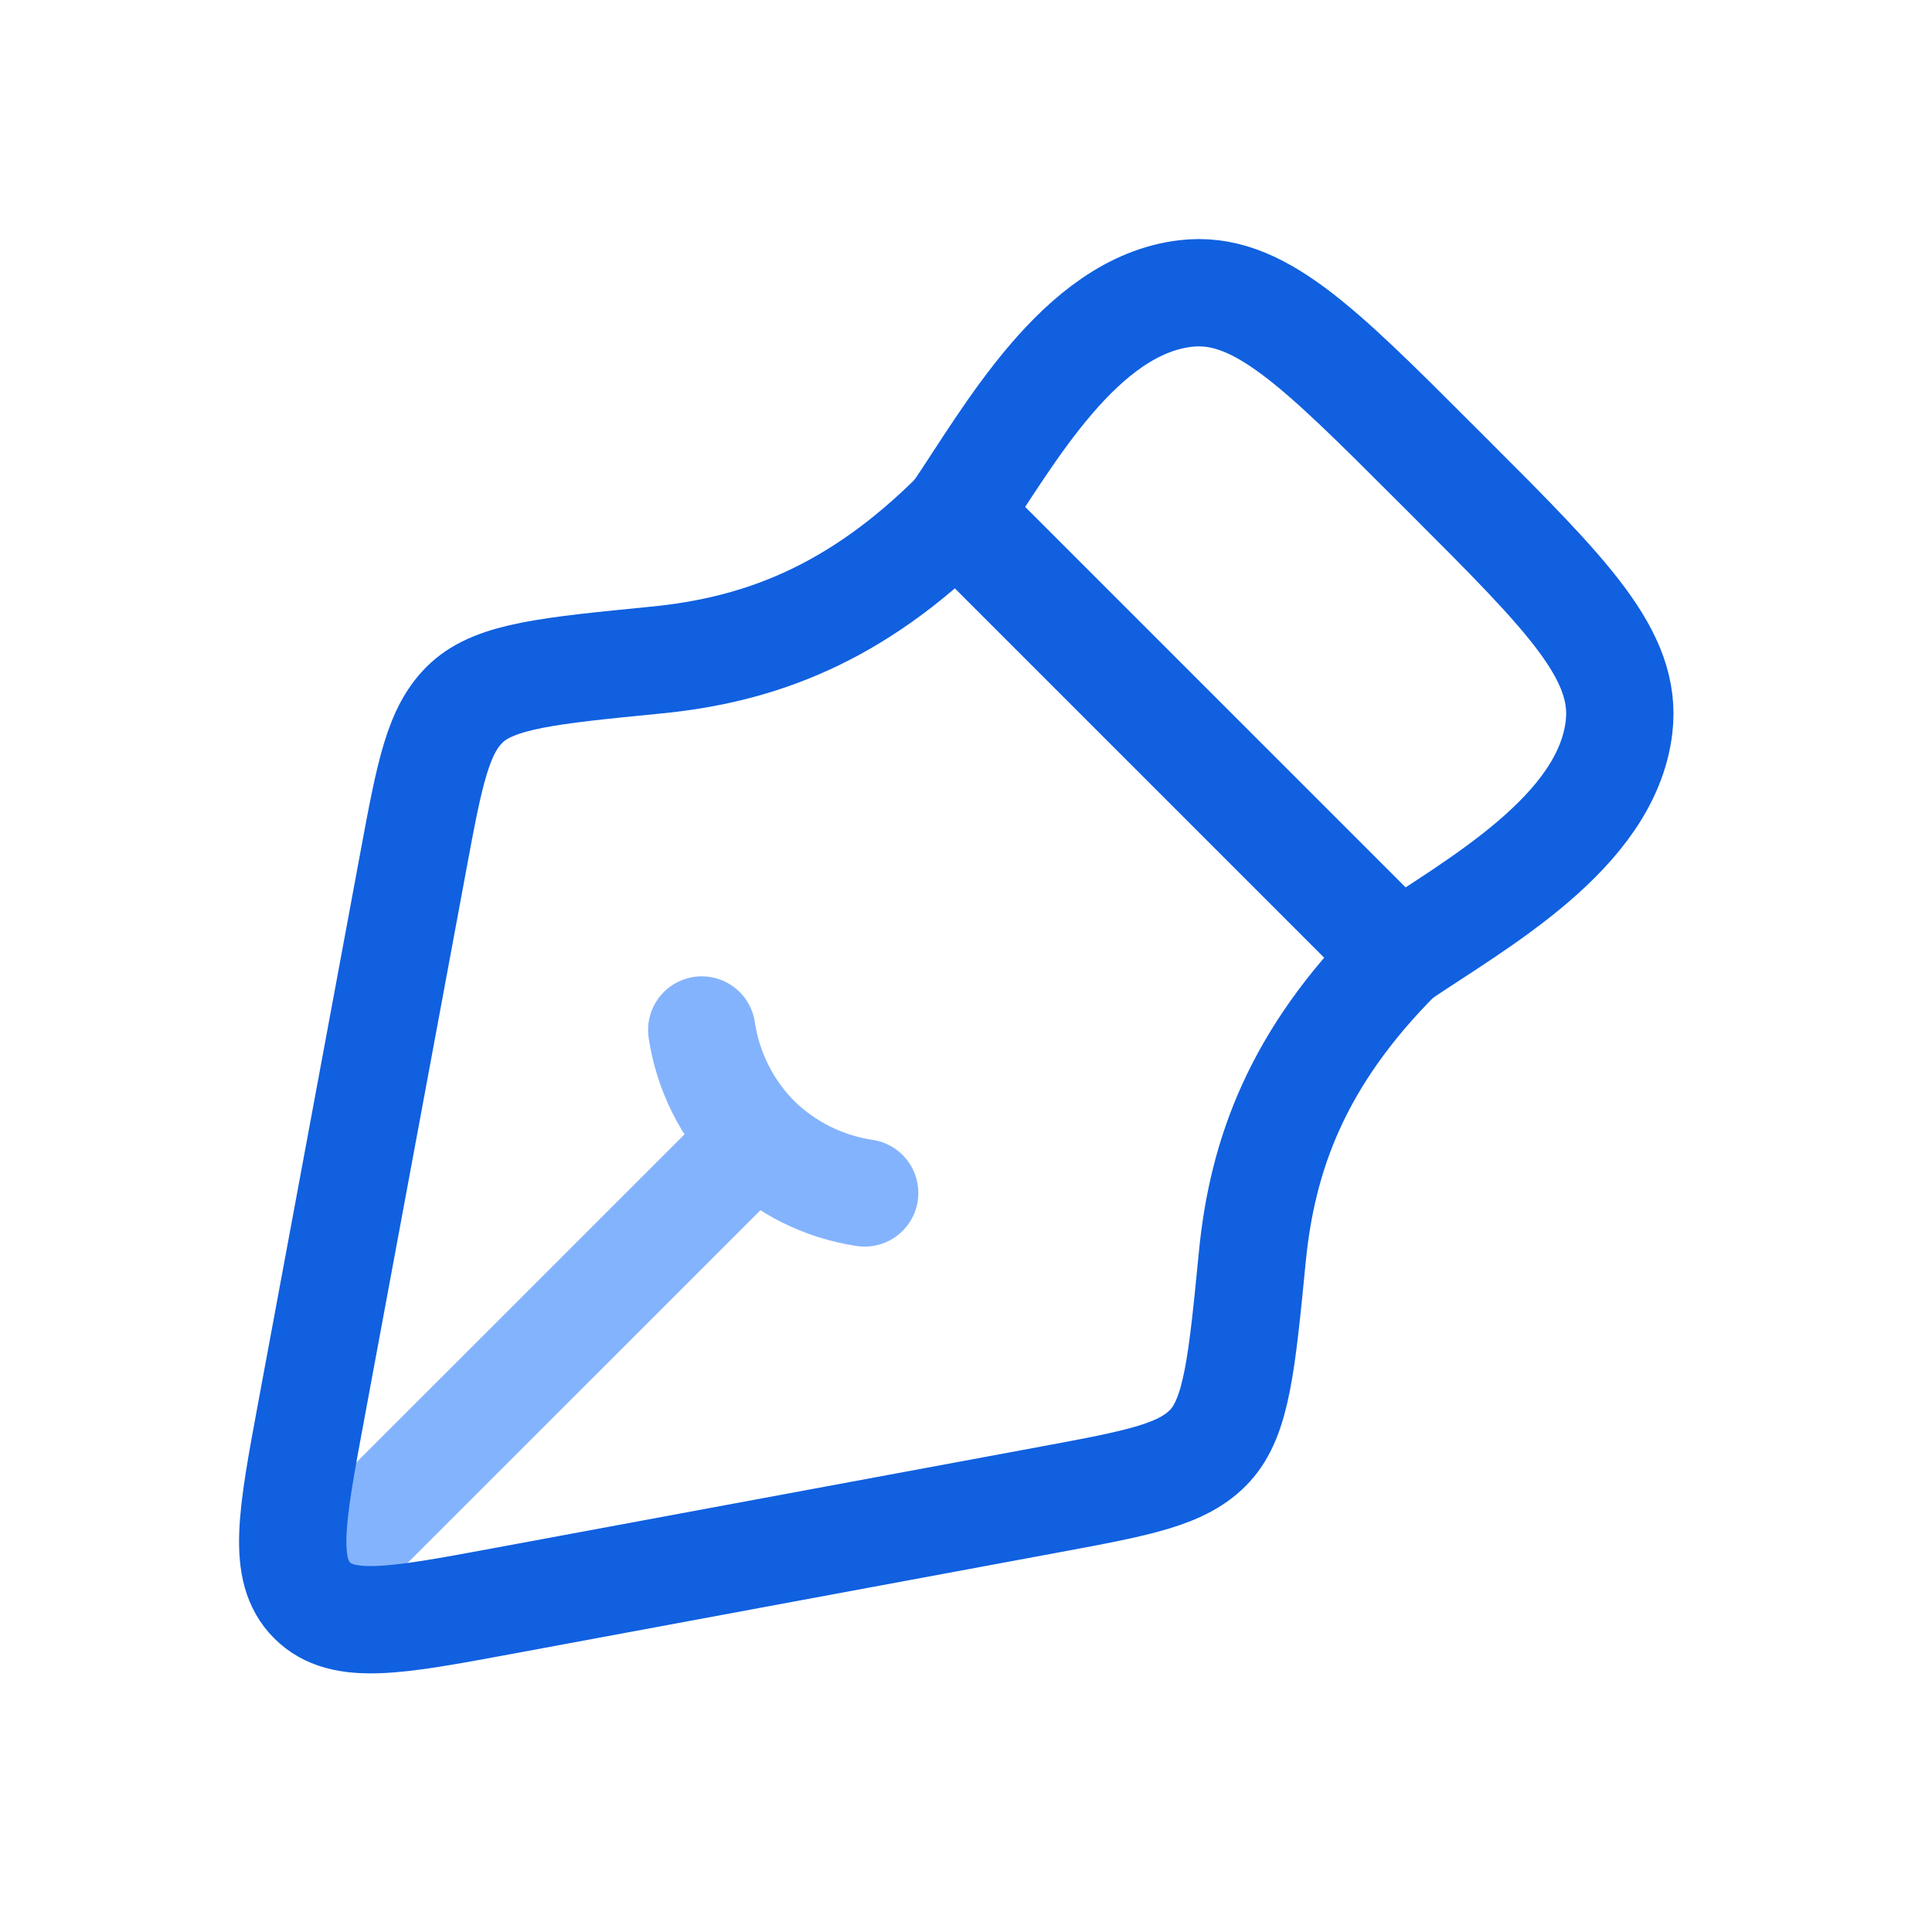 <svg width="99" height="99" viewBox="0 0 99 99" fill="none" xmlns="http://www.w3.org/2000/svg">
<path d="M44.308 61.129C42.204 60.815 40.254 59.841 38.739 58.348C37.246 56.833 36.273 54.883 35.959 52.779M38.743 58.348L17.862 79.225" stroke="#84B3FD" stroke-width="5.499" stroke-linecap="round"/>
<path d="M53.857 76.826L25.662 82.059C20.256 83.06 17.551 83.562 15.994 82.006C14.438 80.45 14.936 77.745 15.941 72.335L21.177 44.14C22.016 39.621 22.439 37.358 23.928 35.994C25.416 34.631 28.144 34.362 33.596 33.826C38.847 33.316 43.819 31.518 49.002 26.334L71.67 49.002C66.486 54.185 64.684 59.153 64.171 64.408C63.638 69.86 63.37 72.588 62.006 74.076C60.638 75.565 58.379 75.984 53.857 76.826Z" stroke="#1060E0" stroke-width="5.499" stroke-linejoin="round"/>
<path d="M49.002 26.334C51.692 22.367 55.338 15.684 60.74 15.041C64.424 14.603 67.48 17.656 73.585 23.765L74.239 24.418C80.347 30.523 83.4 33.58 82.962 37.263C82.32 42.666 75.64 46.311 71.67 49.001" stroke="#1060E0" stroke-width="5.499" stroke-linejoin="round"/>
</svg>
